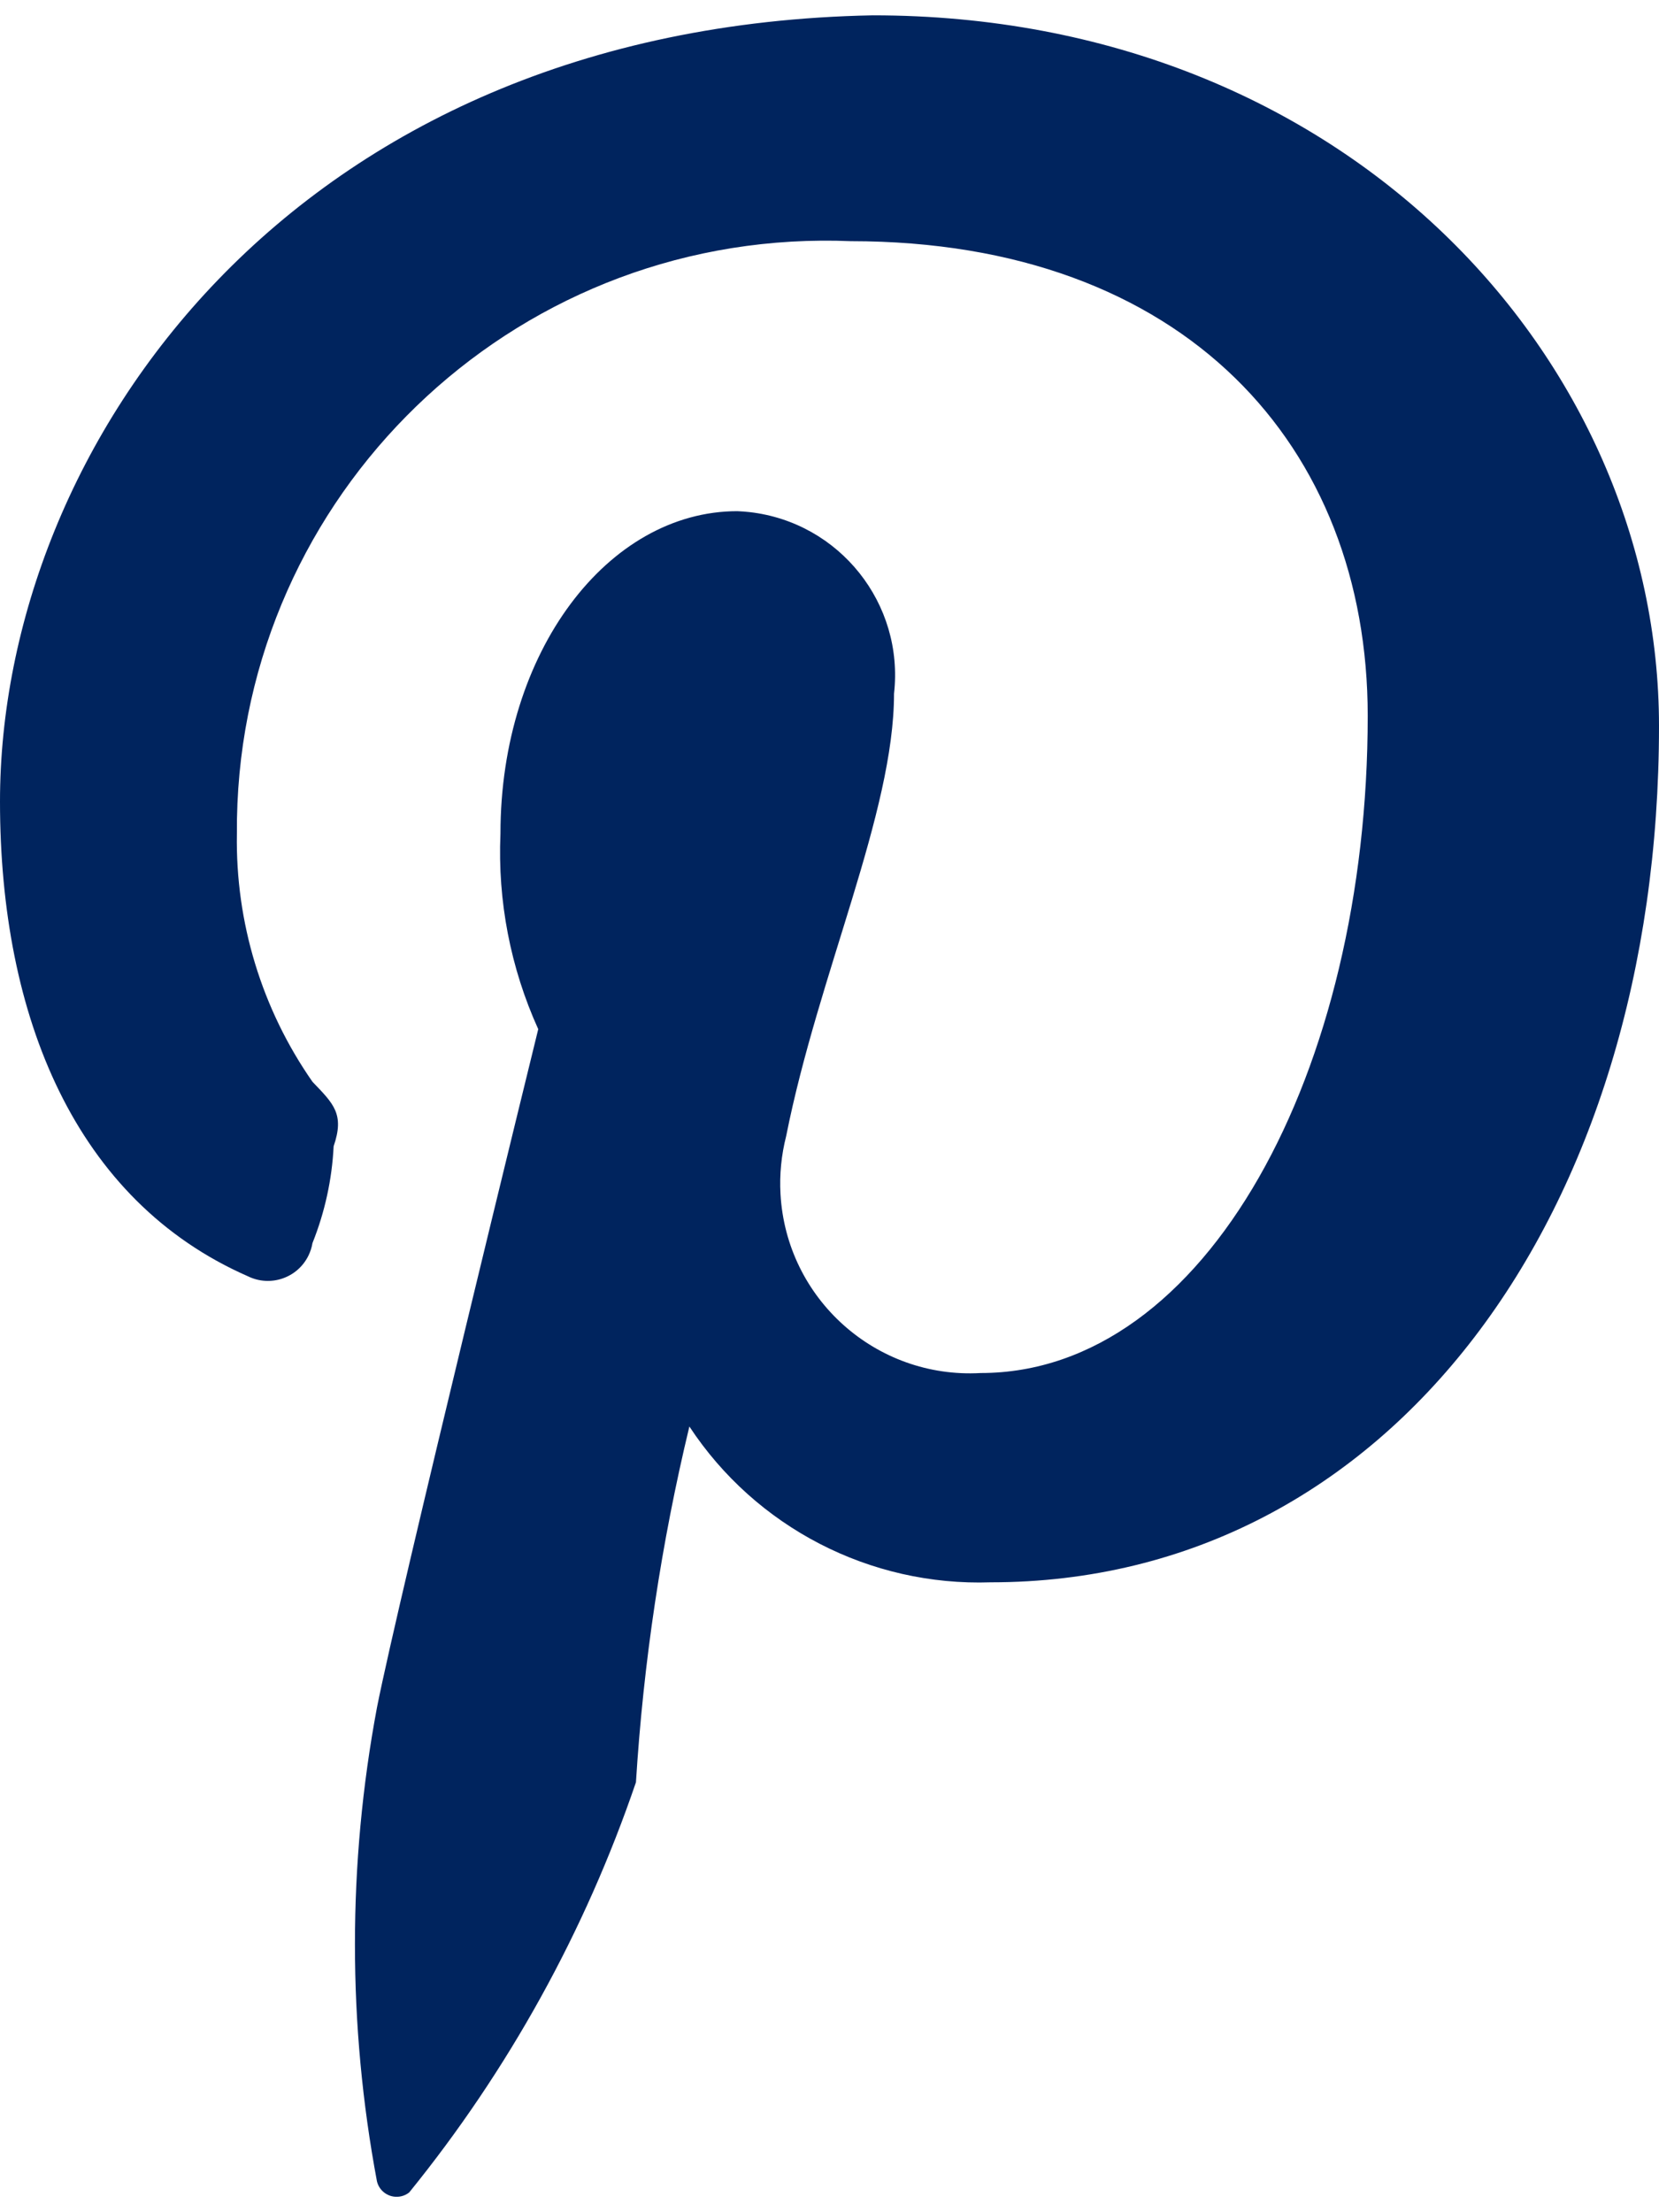 <?xml version="1.0" encoding="utf-8"?>
<!-- Generator: Adobe Illustrator 15.1.0, SVG Export Plug-In . SVG Version: 6.00 Build 0)  -->
<!DOCTYPE svg PUBLIC "-//W3C//DTD SVG 1.1//EN" "http://www.w3.org/Graphics/SVG/1.1/DTD/svg11.dtd">
<svg version="1.1" id="Layer_1" xmlns="http://www.w3.org/2000/svg" xmlns:xlink="http://www.w3.org/1999/xlink" x="0px" y="0px"
	 width="18px" height="24px" viewBox="11.72 0 39.561 52.017" enable-background="new 11.72 0 39.561 52.017"
	 xml:space="preserve">
<title>pinterest</title>
<g id="_Group_">
	<path fill="#00245e" id="_Path_" d="M17.632,30.066c0.534,0.262,1.179,0.043,1.442-0.49c0.047-0.096,0.08-0.197,0.097-0.301
		c0.295-0.736,0.466-1.517,0.505-2.309c0.264-0.769,0-1.011-0.505-1.538c-1.208-1.732-1.838-3.801-1.802-5.912
		C17.313,11.76,23.555,5.428,31.312,5.373c0.231-0.002,0.463,0.002,0.694,0.012c7.978,0,12.329,4.901,12.329,11.318
		c0,8.462-3.846,15.67-9.23,15.67c-2.497,0.141-4.634-1.771-4.773-4.268c-0.026-0.464,0.02-0.93,0.135-1.381
		c0.77-3.868,2.572-7.713,2.572-10.549c0.244-2.146-1.298-4.085-3.445-4.33c-0.097-0.011-0.194-0.018-0.292-0.022
		c-3.077,0-5.648,3.341-5.648,7.692c-0.069,1.602,0.239,3.198,0.901,4.659c0,0-3.341,13.604-3.846,16.176
		c-0.7,3.732-0.7,7.564,0,11.297c0.063,0.26,0.326,0.418,0.585,0.354c0.067-0.016,0.13-0.047,0.184-0.09
		c2.365-2.916,4.196-6.227,5.407-9.78c0.178-2.859,0.604-5.698,1.274-8.483c1.584,2.406,4.308,3.813,7.187,3.715
		c9.518,0,15.935-8.792,15.935-20.418C51.28,8.22,43.83,0,32.533,0C18.665,0.264,11.72,10.286,11.72,18.747
		C11.72,23.89,13.522,28.264,17.632,30.066z"/>
</g>
</svg>

